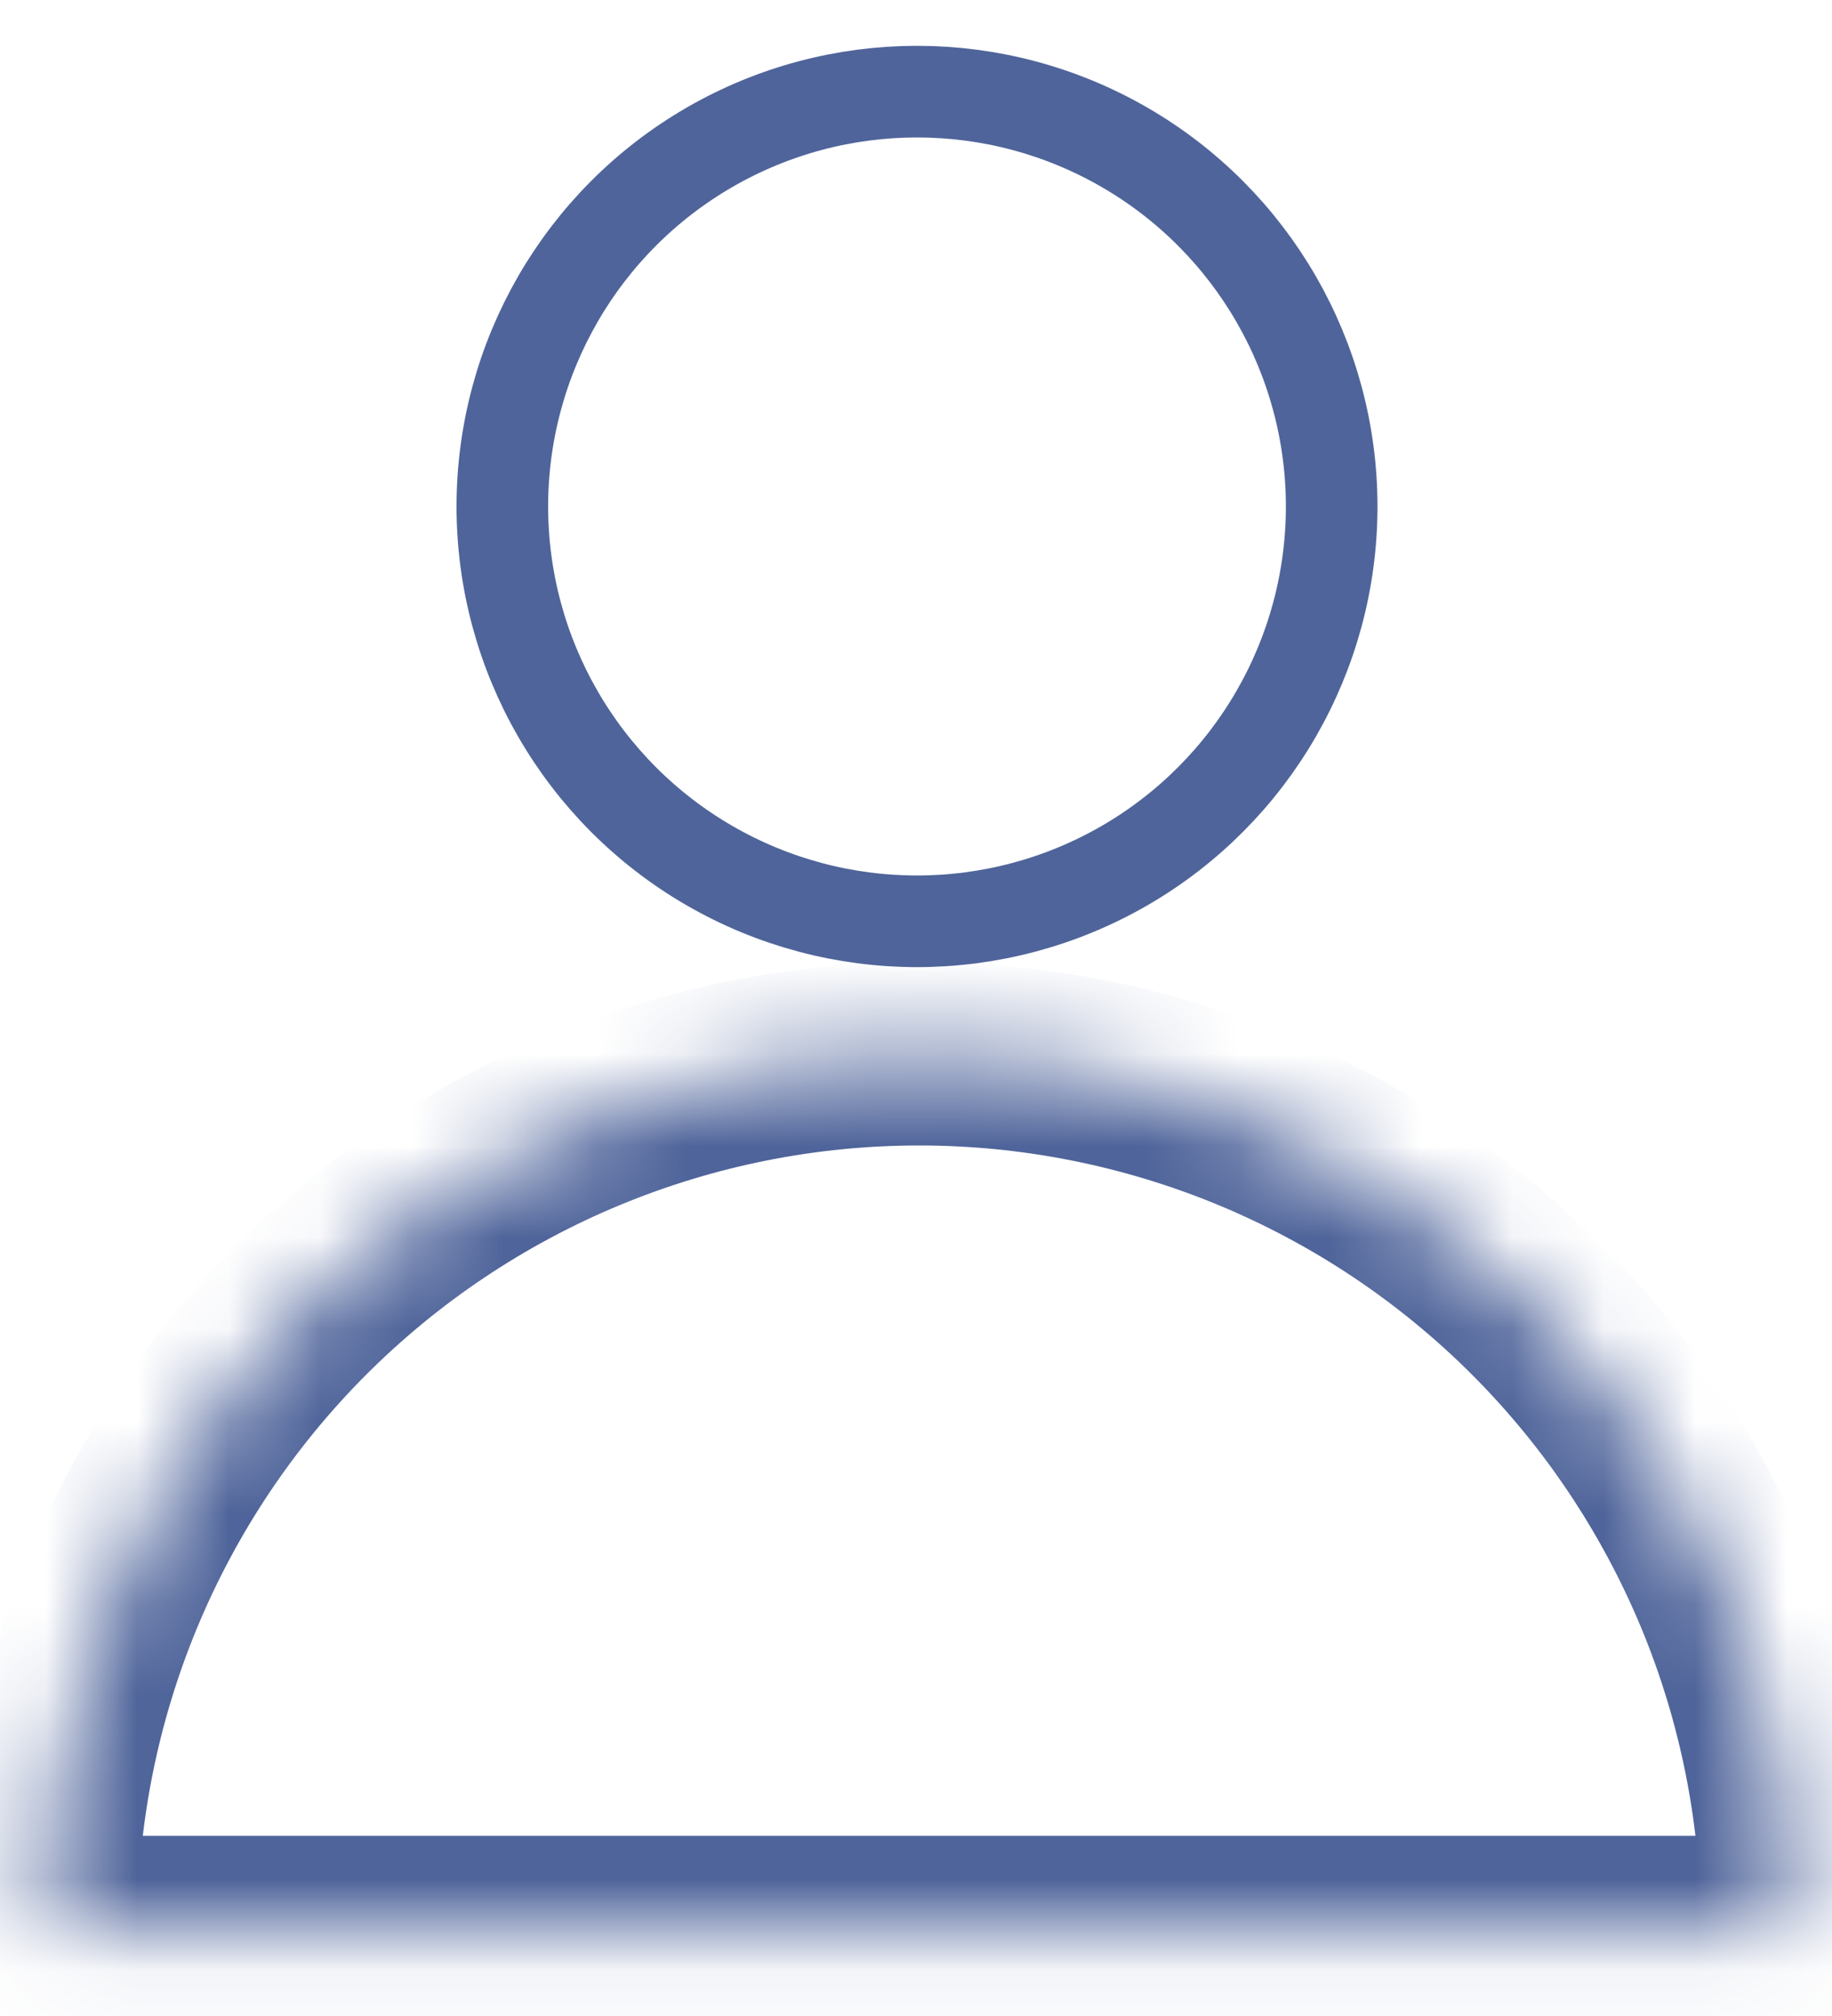 <?xml version="1.0" encoding="UTF-8"?> <svg xmlns="http://www.w3.org/2000/svg" width="20" height="22" viewBox="0 0 20 22" fill="none"><mask id="path-1-inside-1_267_40398" fill="white"><path d="M19.568 21.034C19.568 19.782 19.322 18.542 18.843 17.386C18.363 16.229 17.661 15.178 16.776 14.293C15.89 13.407 14.839 12.705 13.683 12.226C12.526 11.747 11.286 11.5 10.034 11.5C8.782 11.5 7.542 11.747 6.386 12.226C5.229 12.705 4.178 13.407 3.292 14.293C2.407 15.178 1.705 16.229 1.226 17.386C0.747 18.542 0.5 19.782 0.5 21.034L10.034 21.034H19.568Z"></path></mask><path d="M19.568 21.034C19.568 19.782 19.322 18.542 18.843 17.386C18.363 16.229 17.661 15.178 16.776 14.293C15.89 13.407 14.839 12.705 13.683 12.226C12.526 11.747 11.286 11.5 10.034 11.5C8.782 11.5 7.542 11.747 6.386 12.226C5.229 12.705 4.178 13.407 3.292 14.293C2.407 15.178 1.705 16.229 1.226 17.386C0.747 18.542 0.5 19.782 0.5 21.034L10.034 21.034H19.568Z" stroke="#4F649A" stroke-width="2" mask="url(#path-1-inside-1_267_40398)"></path><circle cx="10.011" cy="5.527" r="4.527" stroke="#4F649A"></circle></svg> 